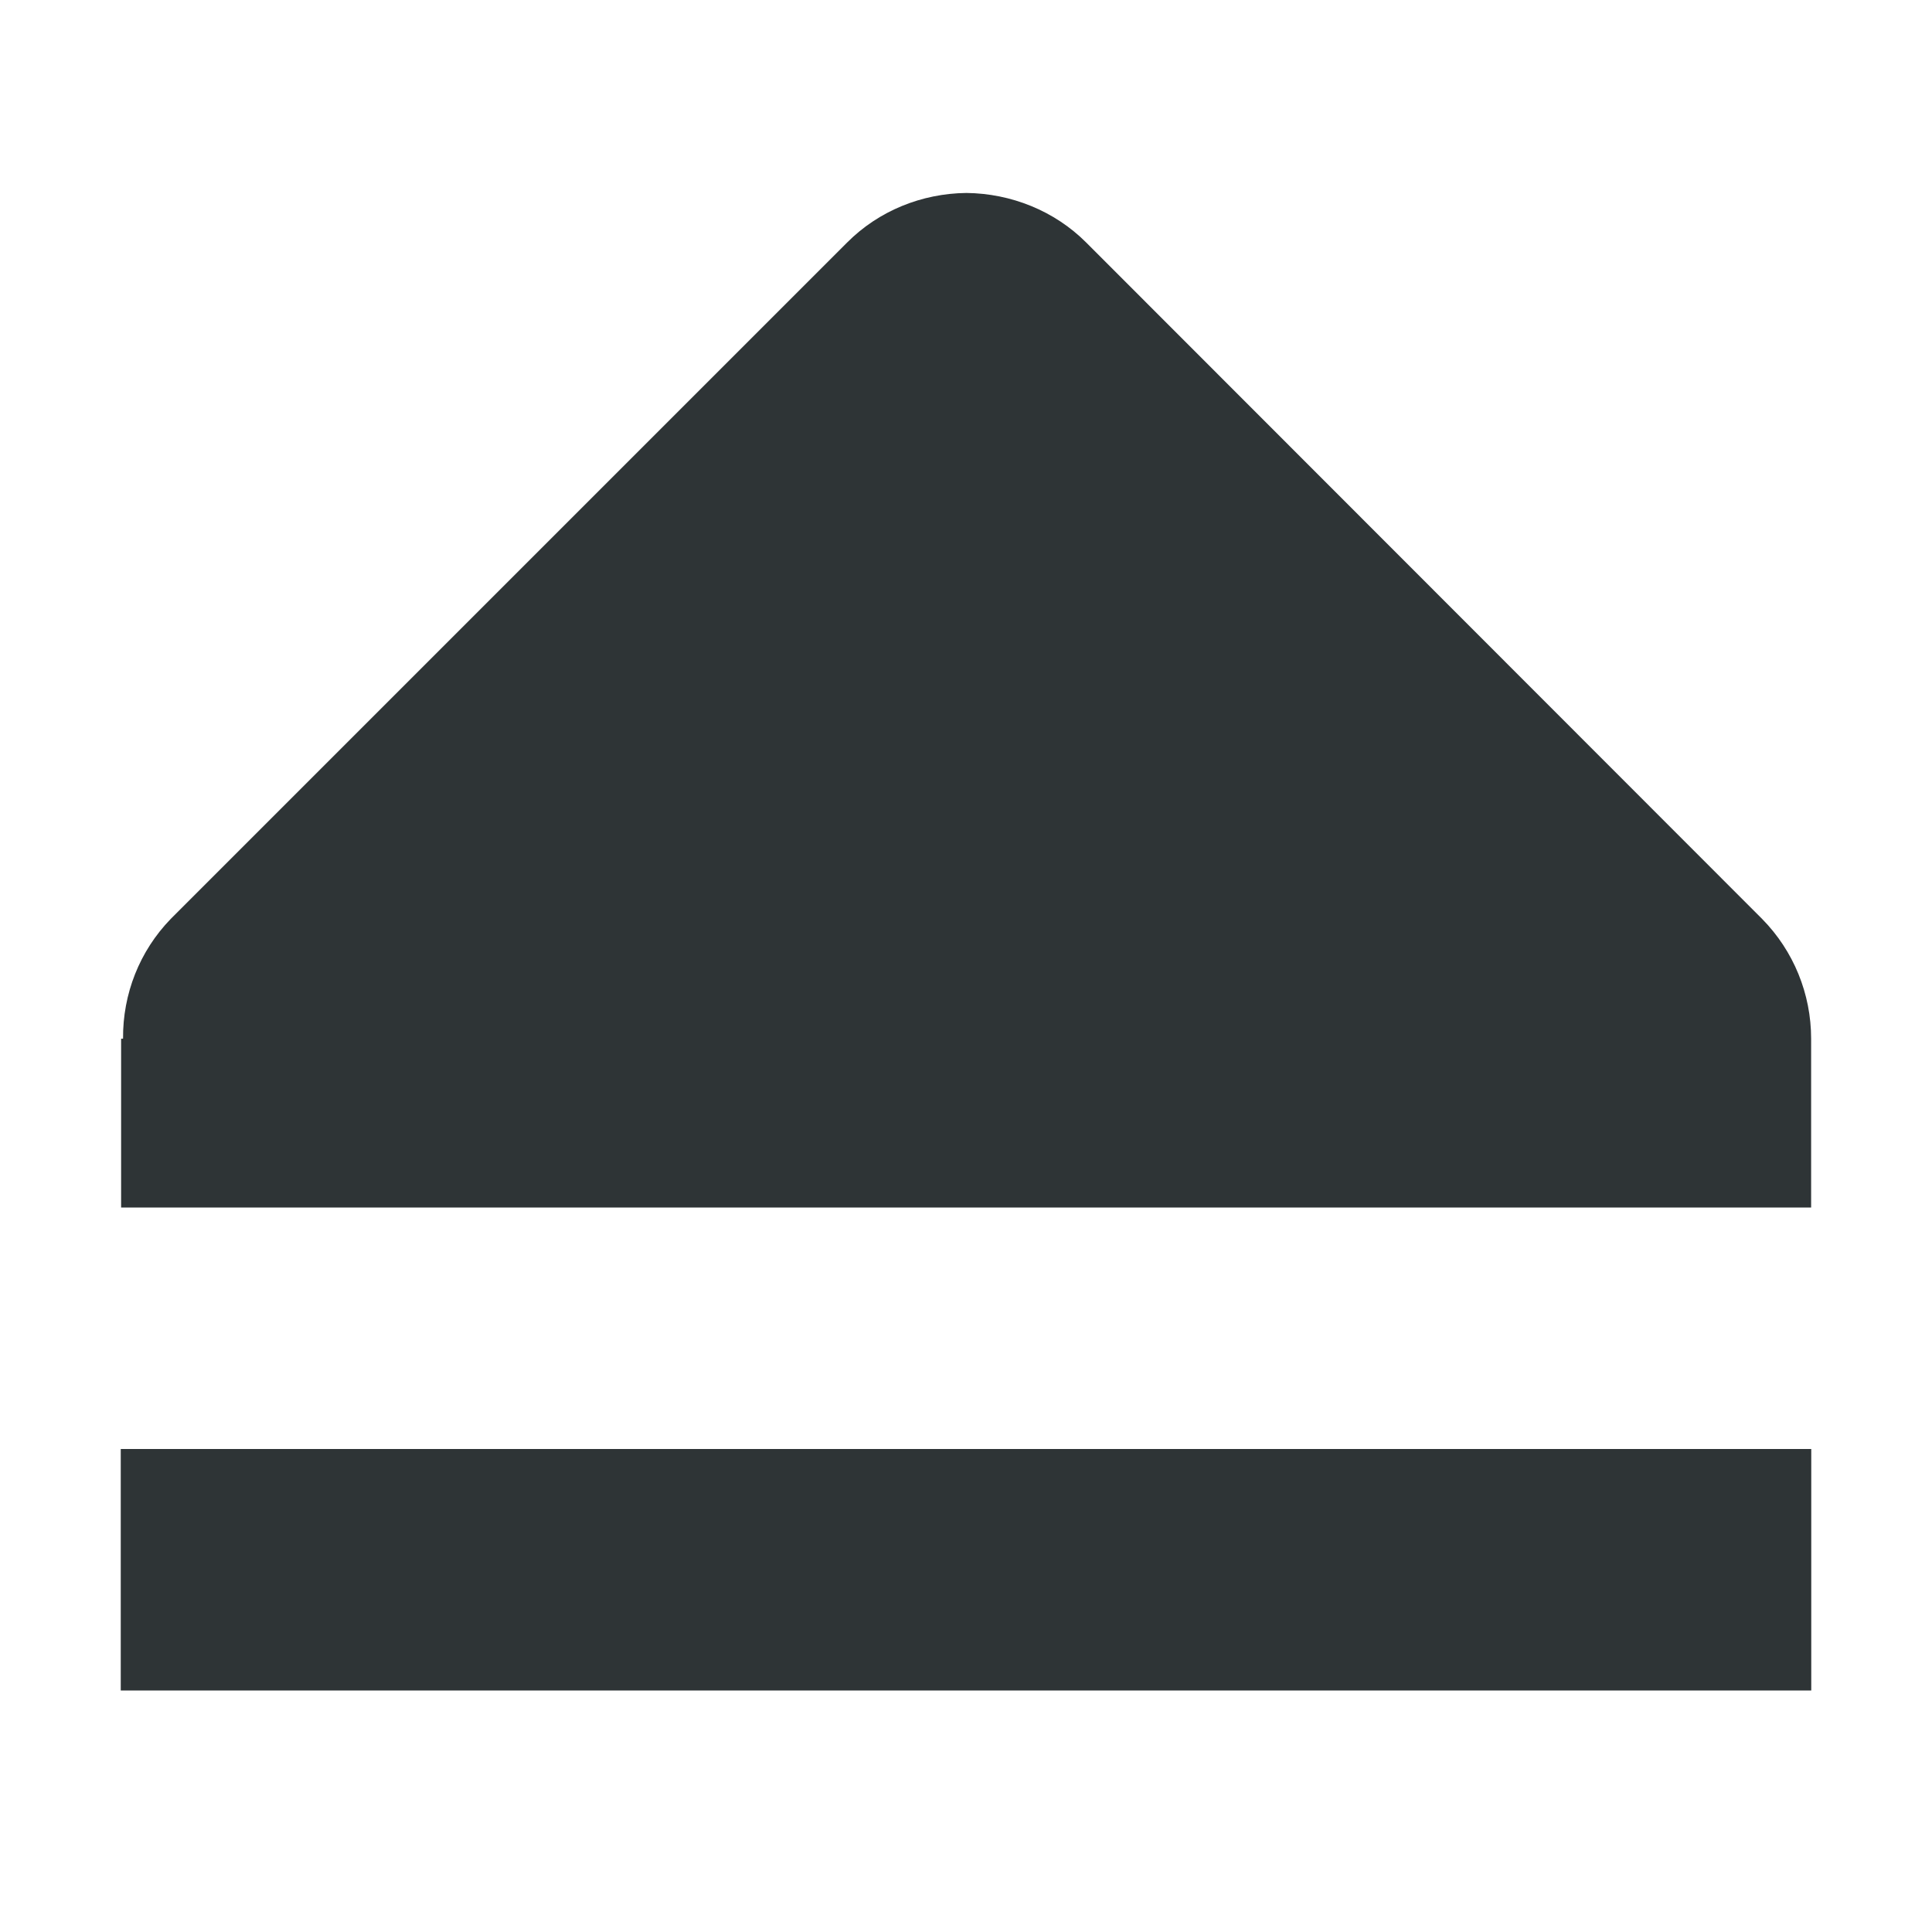 <?xml version="1.0" encoding="UTF-8"?>
<svg width="16px" height="16px" viewBox="0 0 16 16" xmlns="http://www.w3.org/2000/svg">
 <g fill="#2e3436">
  <path d="m8.004 1.598c-0.371 0.004-0.727 0.148-0.988 0.41l-5.602 5.602c-0.258 0.266-0.398 0.621-0.395 0.992h-0.016v1.398h13.996v-1.398c0-0.371-0.145-0.727-0.406-0.992l-5.598-5.602c-0.262-0.262-0.621-0.406-0.992-0.41z"/>
  <path d="m1 12h14v2h-14z"/>
 </g>
</svg>
